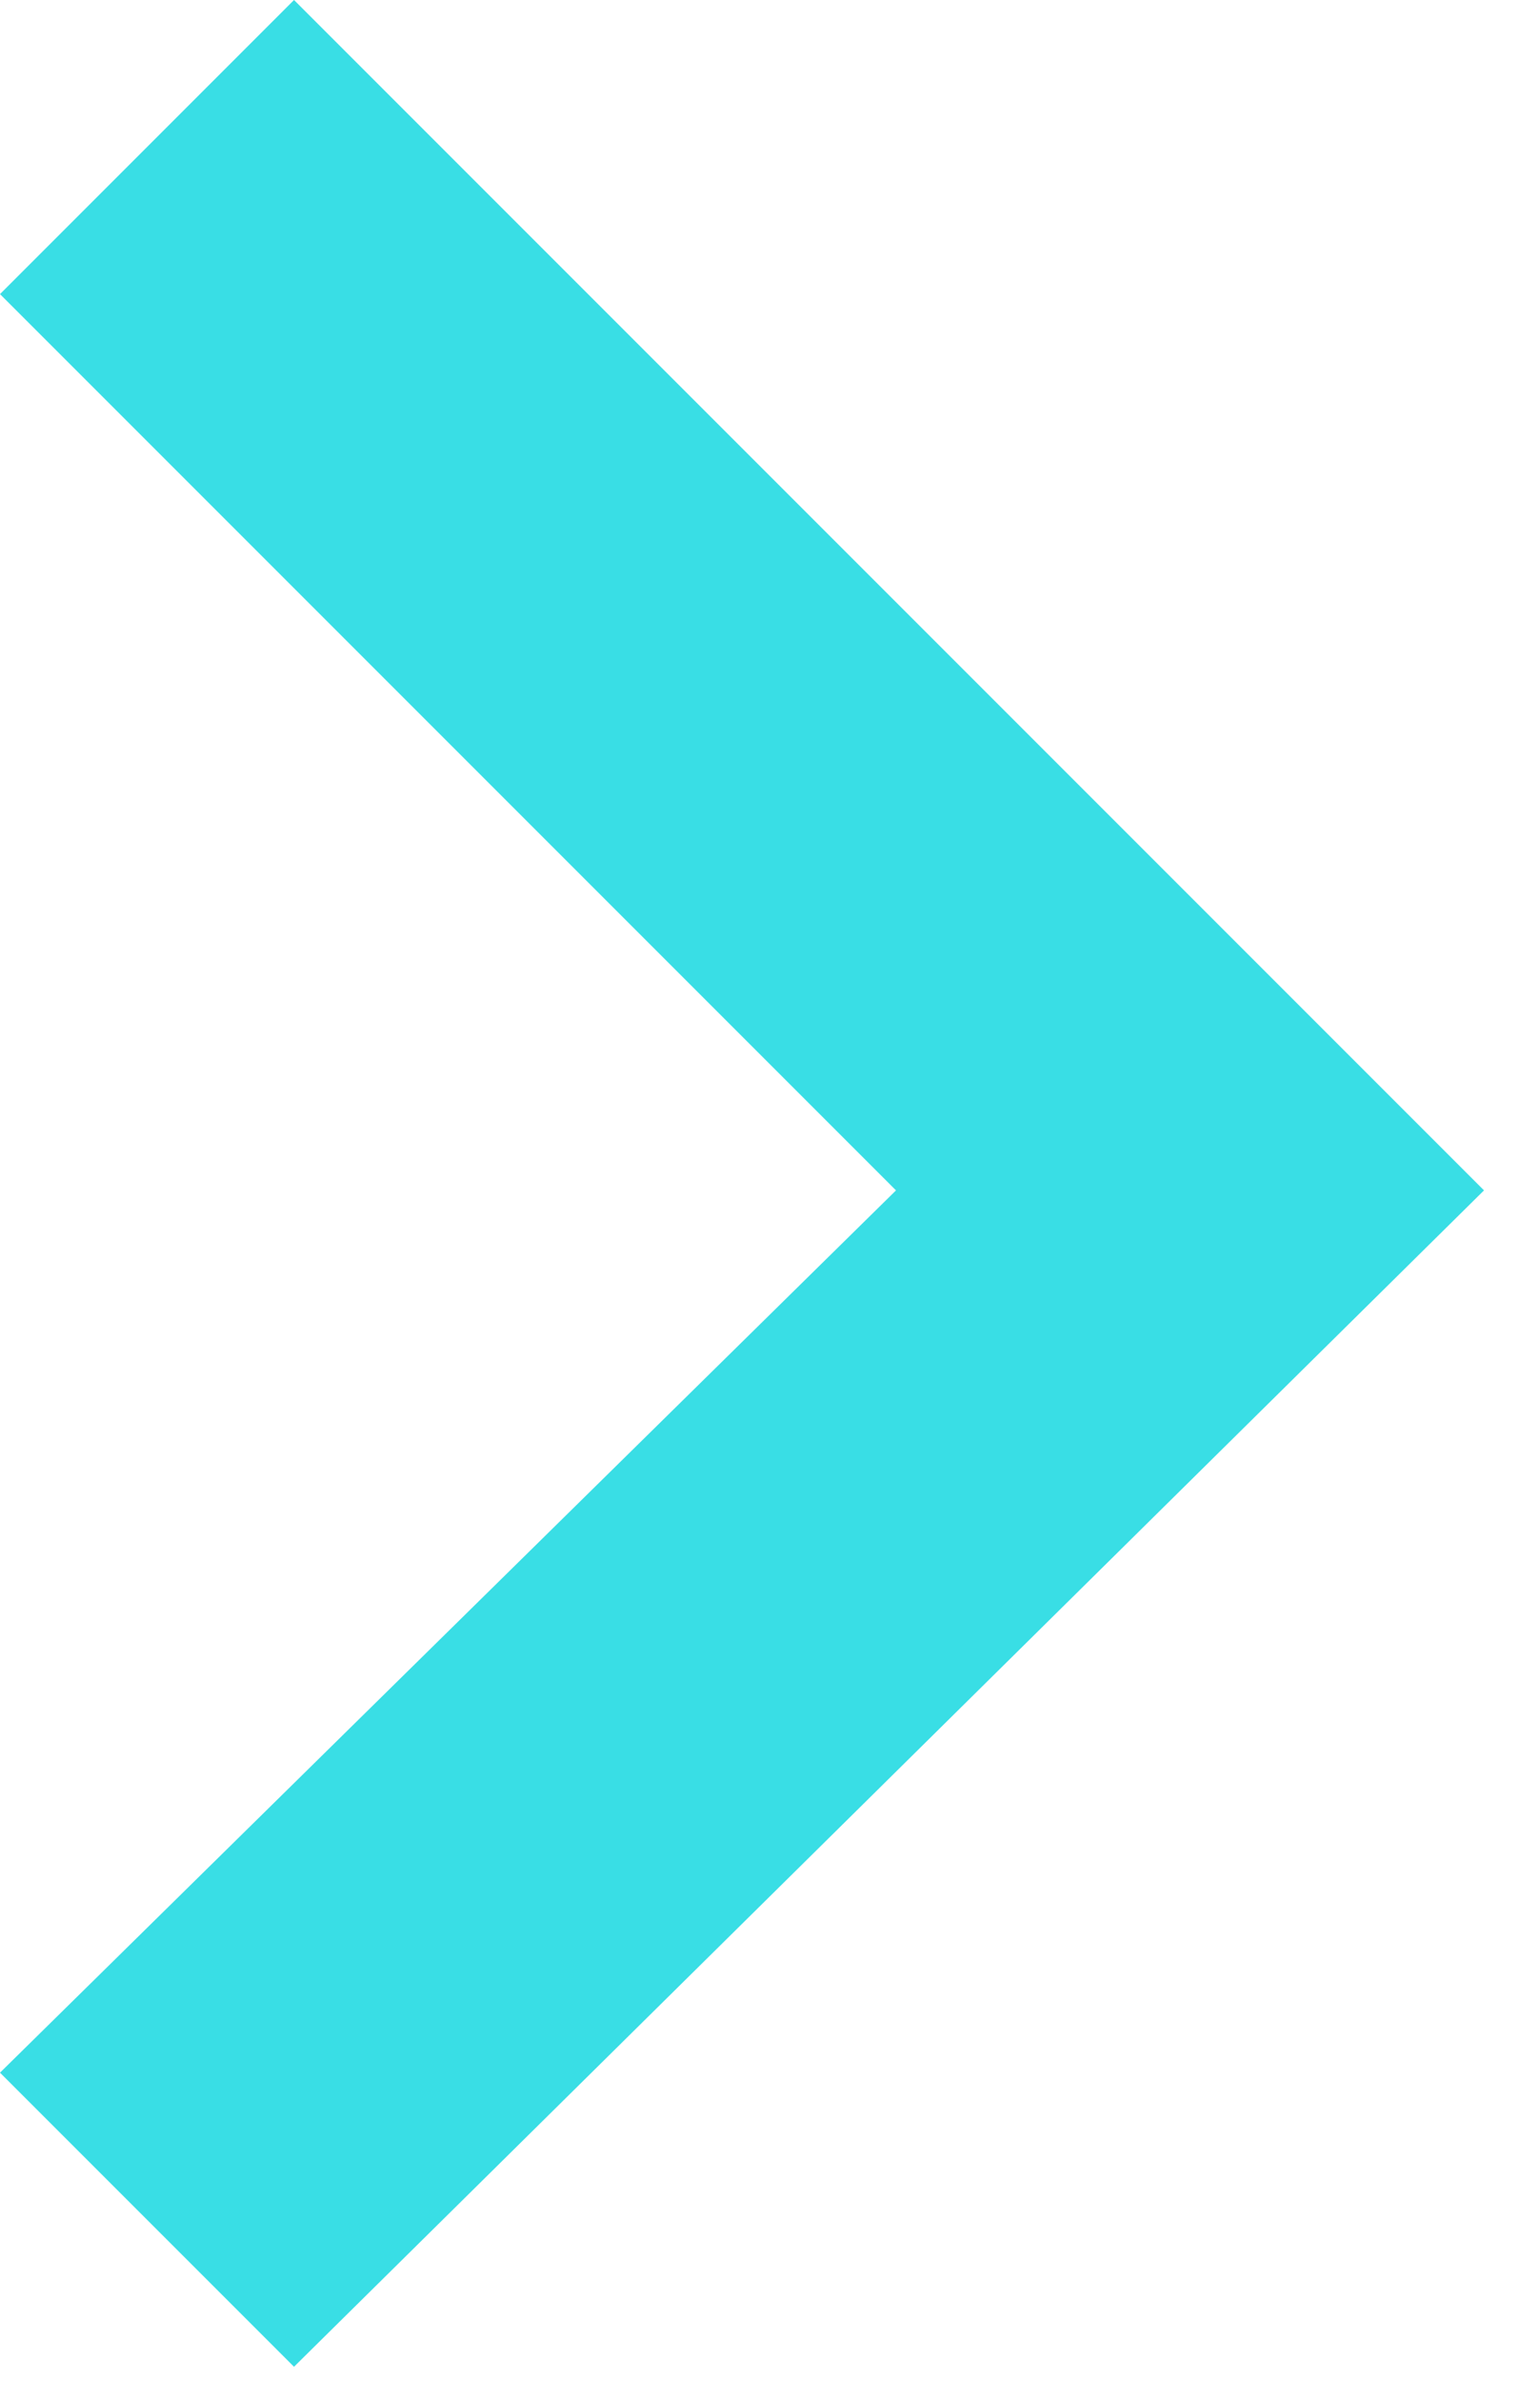 <?xml version="1.0" encoding="UTF-8"?>
<svg width="11px" height="17px" viewBox="0 0 11 17" version="1.1" xmlns="http://www.w3.org/2000/svg" xmlns:xlink="http://www.w3.org/1999/xlink">
    <!-- Generator: Sketch 63.1 (92452) - https://sketch.com -->
    <title>arrow-right-yellow</title>
    <desc>Created with Sketch.</desc>
    <g id="Page-1" stroke="none" stroke-width="1" fill="none" fill-rule="evenodd">
        <g id="arrow-right-yellow" fill="#39DEE5" fill-rule="nonzero">
            <polygon id="Path" points="2.1 16.9 0 14.8 6.4 8.5 0 2.1 2.1 0 10.6 8.5"></polygon>
        </g>
    </g>
</svg>